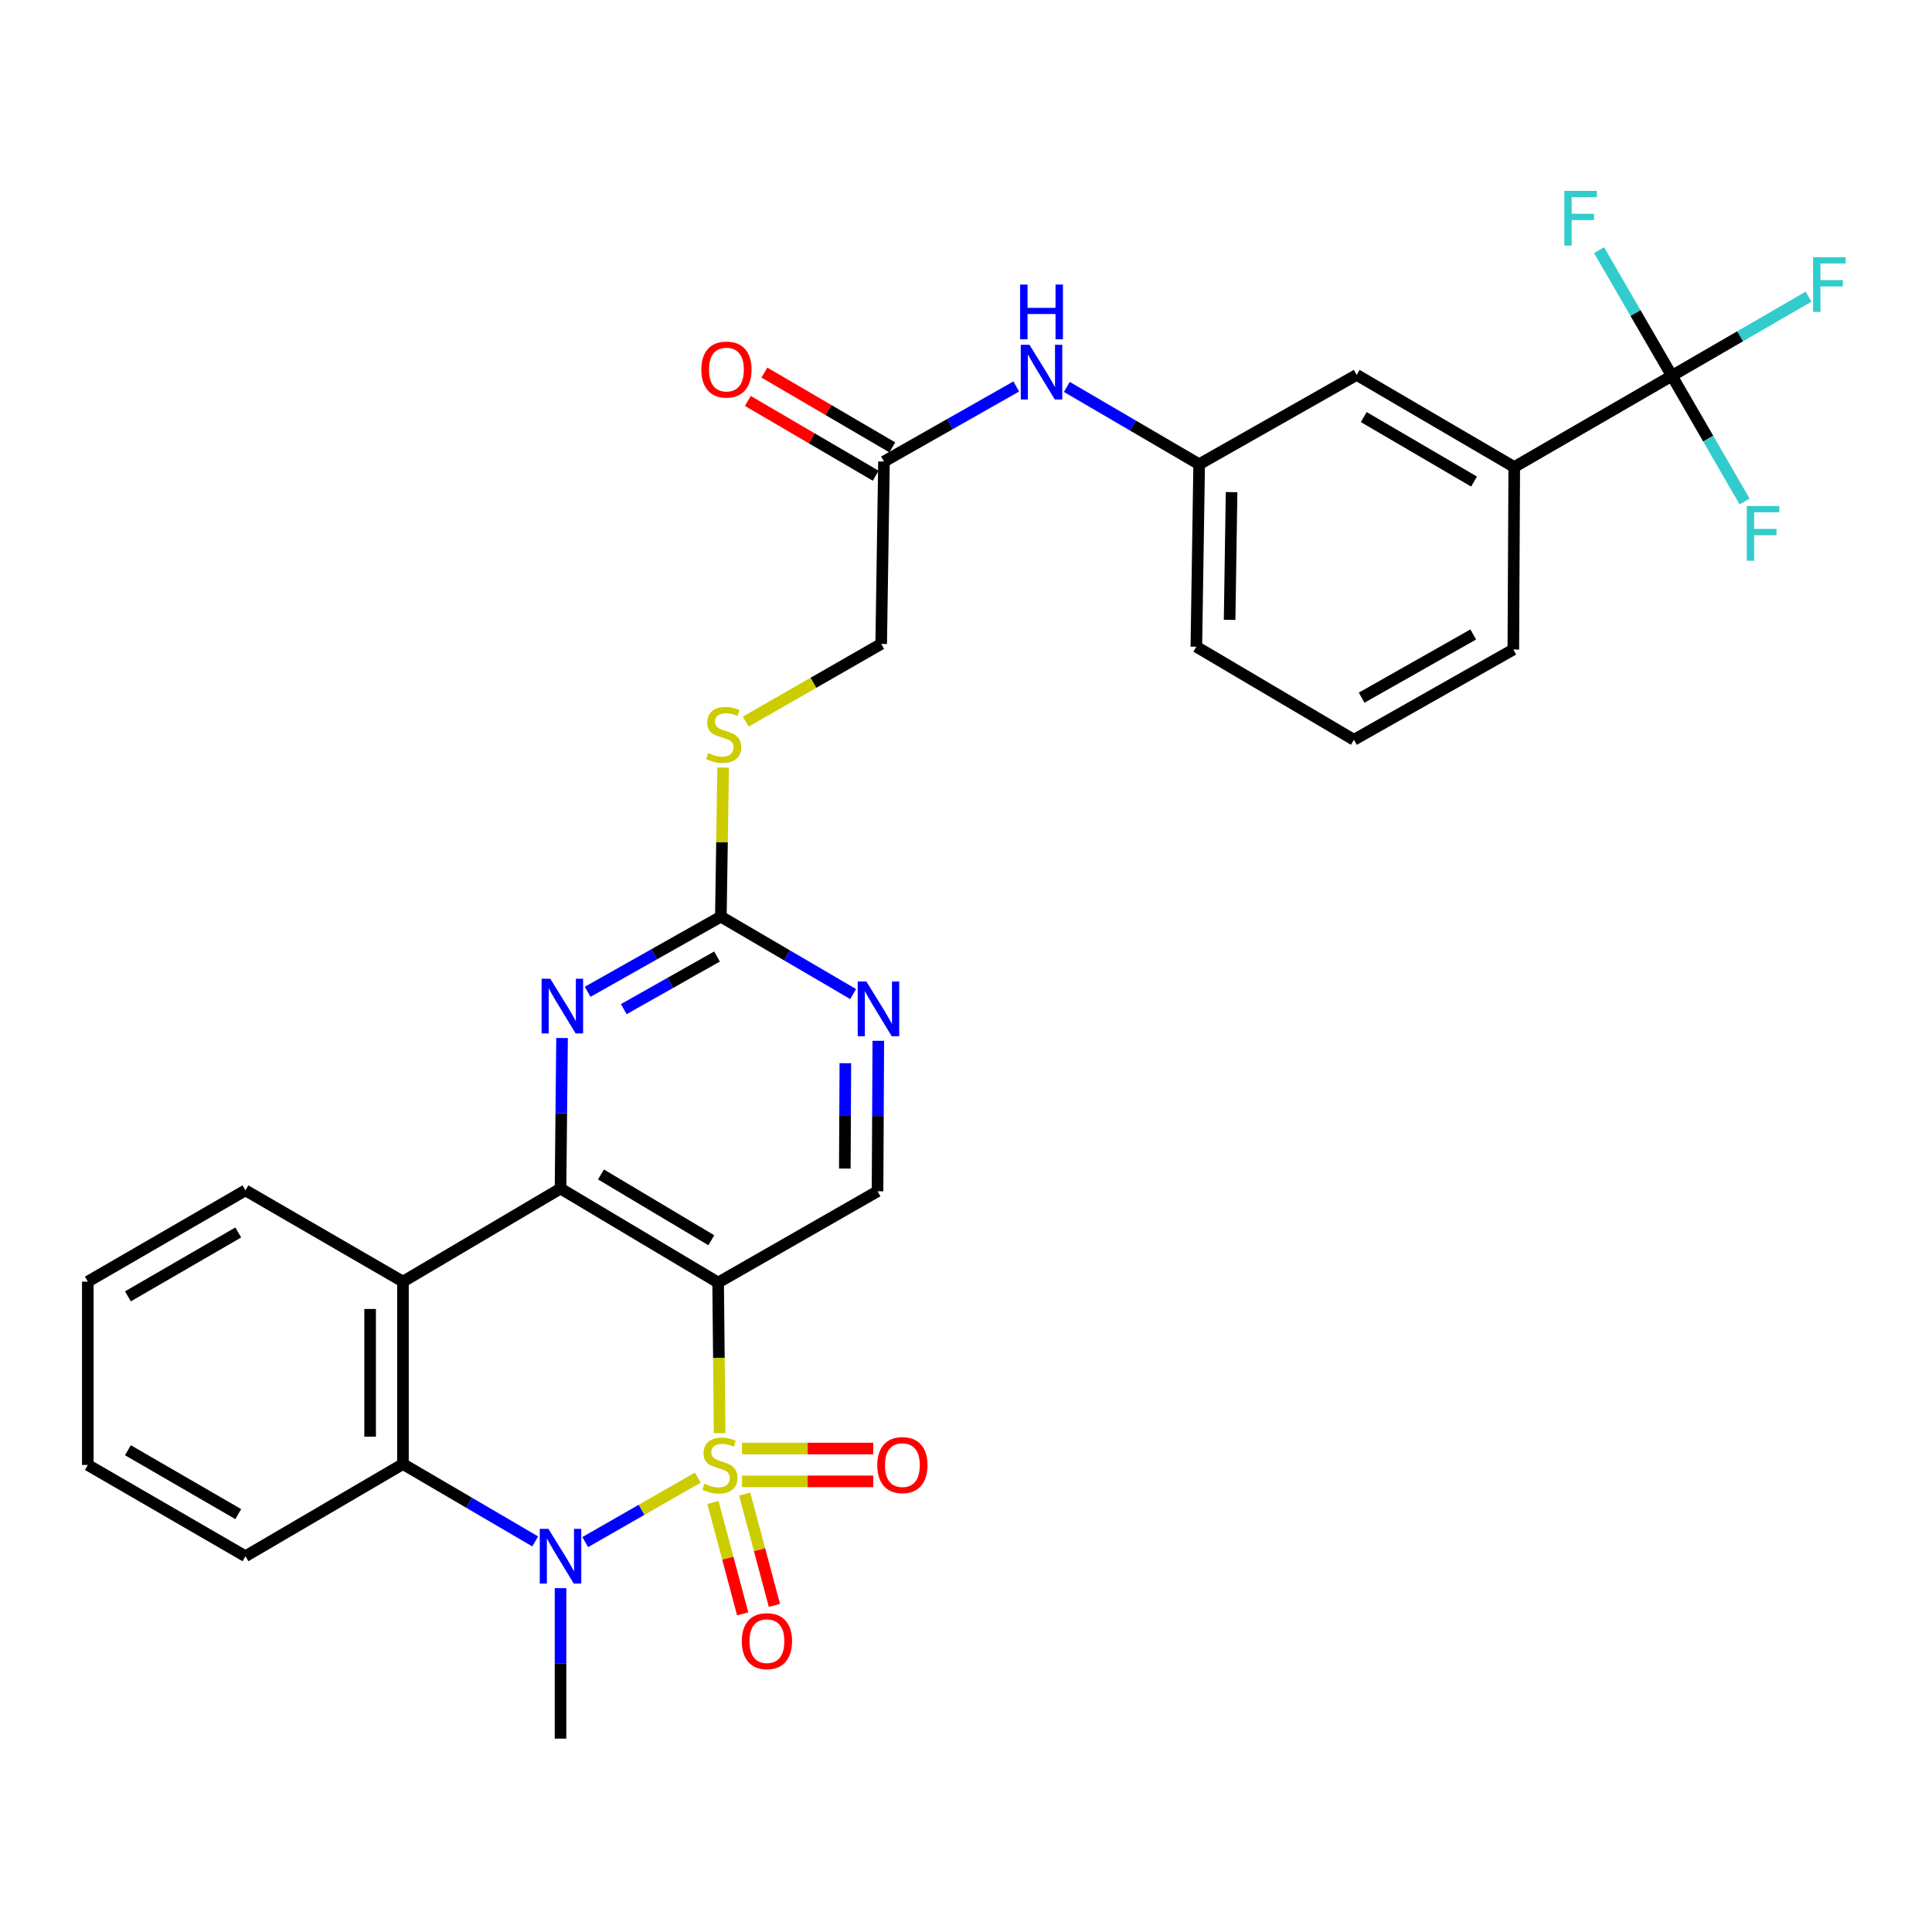 <?xml version='1.0' encoding='iso-8859-1'?>
<svg version='1.1' baseProfile='full'
              xmlns='http://www.w3.org/2000/svg'
                      xmlns:rdkit='http://www.rdkit.org/xml'
                      xmlns:xlink='http://www.w3.org/1999/xlink'
                  xml:space='preserve'
width='1000px' height='1000px' viewBox='0 0 1000 1000'>
<!-- END OF HEADER -->
<rect style='opacity:1.0;fill:#FFFFFF;stroke:none' width='1000' height='1000' x='0' y='0'> </rect>
<path class='bond-0' d='M 372.472,741.775 L 372.09,702.812' style='fill:none;fill-rule:evenodd;stroke:#CCCC00;stroke-width:6px;stroke-linecap:butt;stroke-linejoin:miter;stroke-opacity:1' />
<path class='bond-0' d='M 372.09,702.812 L 371.708,663.849' style='fill:none;fill-rule:evenodd;stroke:#000000;stroke-width:6px;stroke-linecap:butt;stroke-linejoin:miter;stroke-opacity:1' />
<path class='bond-1' d='M 361.176,764.816 L 332.045,781.498' style='fill:none;fill-rule:evenodd;stroke:#CCCC00;stroke-width:6px;stroke-linecap:butt;stroke-linejoin:miter;stroke-opacity:1' />
<path class='bond-1' d='M 332.045,781.498 L 302.913,798.179' style='fill:none;fill-rule:evenodd;stroke:#0000FF;stroke-width:6px;stroke-linecap:butt;stroke-linejoin:miter;stroke-opacity:1' />
<path class='bond-9' d='M 369.024,777.686 L 376.719,806.511' style='fill:none;fill-rule:evenodd;stroke:#CCCC00;stroke-width:6px;stroke-linecap:butt;stroke-linejoin:miter;stroke-opacity:1' />
<path class='bond-9' d='M 376.719,806.511 L 384.415,835.336' style='fill:none;fill-rule:evenodd;stroke:#FF0000;stroke-width:6px;stroke-linecap:butt;stroke-linejoin:miter;stroke-opacity:1' />
<path class='bond-9' d='M 385.447,773.301 L 393.142,802.127' style='fill:none;fill-rule:evenodd;stroke:#CCCC00;stroke-width:6px;stroke-linecap:butt;stroke-linejoin:miter;stroke-opacity:1' />
<path class='bond-9' d='M 393.142,802.127 L 400.838,830.952' style='fill:none;fill-rule:evenodd;stroke:#FF0000;stroke-width:6px;stroke-linecap:butt;stroke-linejoin:miter;stroke-opacity:1' />
<path class='bond-10' d='M 384.074,766.755 L 418.039,766.755' style='fill:none;fill-rule:evenodd;stroke:#CCCC00;stroke-width:6px;stroke-linecap:butt;stroke-linejoin:miter;stroke-opacity:1' />
<path class='bond-10' d='M 418.039,766.755 L 452.003,766.755' style='fill:none;fill-rule:evenodd;stroke:#FF0000;stroke-width:6px;stroke-linecap:butt;stroke-linejoin:miter;stroke-opacity:1' />
<path class='bond-10' d='M 384.074,749.757 L 418.039,749.757' style='fill:none;fill-rule:evenodd;stroke:#CCCC00;stroke-width:6px;stroke-linecap:butt;stroke-linejoin:miter;stroke-opacity:1' />
<path class='bond-10' d='M 418.039,749.757 L 452.003,749.757' style='fill:none;fill-rule:evenodd;stroke:#FF0000;stroke-width:6px;stroke-linecap:butt;stroke-linejoin:miter;stroke-opacity:1' />
<path class='bond-2' d='M 371.708,663.849 L 290.126,615.196' style='fill:none;fill-rule:evenodd;stroke:#000000;stroke-width:6px;stroke-linecap:butt;stroke-linejoin:miter;stroke-opacity:1' />
<path class='bond-2' d='M 368.177,641.952 L 311.07,607.895' style='fill:none;fill-rule:evenodd;stroke:#000000;stroke-width:6px;stroke-linecap:butt;stroke-linejoin:miter;stroke-opacity:1' />
<path class='bond-8' d='M 371.708,663.849 L 454.216,616.604' style='fill:none;fill-rule:evenodd;stroke:#000000;stroke-width:6px;stroke-linecap:butt;stroke-linejoin:miter;stroke-opacity:1' />
<path class='bond-4' d='M 277.023,797.835 L 242.798,777.809' style='fill:none;fill-rule:evenodd;stroke:#0000FF;stroke-width:6px;stroke-linecap:butt;stroke-linejoin:miter;stroke-opacity:1' />
<path class='bond-4' d='M 242.798,777.809 L 208.572,757.784' style='fill:none;fill-rule:evenodd;stroke:#000000;stroke-width:6px;stroke-linecap:butt;stroke-linejoin:miter;stroke-opacity:1' />
<path class='bond-23' d='M 290.126,822.022 L 290.126,860.965' style='fill:none;fill-rule:evenodd;stroke:#0000FF;stroke-width:6px;stroke-linecap:butt;stroke-linejoin:miter;stroke-opacity:1' />
<path class='bond-23' d='M 290.126,860.965 L 290.126,899.908' style='fill:none;fill-rule:evenodd;stroke:#000000;stroke-width:6px;stroke-linecap:butt;stroke-linejoin:miter;stroke-opacity:1' />
<path class='bond-5' d='M 290.126,615.196 L 290.519,576.23' style='fill:none;fill-rule:evenodd;stroke:#000000;stroke-width:6px;stroke-linecap:butt;stroke-linejoin:miter;stroke-opacity:1' />
<path class='bond-5' d='M 290.519,576.23 L 290.913,537.264' style='fill:none;fill-rule:evenodd;stroke:#0000FF;stroke-width:6px;stroke-linecap:butt;stroke-linejoin:miter;stroke-opacity:1' />
<path class='bond-31' d='M 290.126,615.196 L 208.572,663.368' style='fill:none;fill-rule:evenodd;stroke:#000000;stroke-width:6px;stroke-linecap:butt;stroke-linejoin:miter;stroke-opacity:1' />
<path class='bond-3' d='M 208.572,663.368 L 208.572,757.784' style='fill:none;fill-rule:evenodd;stroke:#000000;stroke-width:6px;stroke-linecap:butt;stroke-linejoin:miter;stroke-opacity:1' />
<path class='bond-3' d='M 191.574,677.53 L 191.574,743.621' style='fill:none;fill-rule:evenodd;stroke:#000000;stroke-width:6px;stroke-linecap:butt;stroke-linejoin:miter;stroke-opacity:1' />
<path class='bond-24' d='M 208.572,663.368 L 127.037,616.131' style='fill:none;fill-rule:evenodd;stroke:#000000;stroke-width:6px;stroke-linecap:butt;stroke-linejoin:miter;stroke-opacity:1' />
<path class='bond-25' d='M 208.572,757.784 L 127.037,805.502' style='fill:none;fill-rule:evenodd;stroke:#000000;stroke-width:6px;stroke-linecap:butt;stroke-linejoin:miter;stroke-opacity:1' />
<path class='bond-32' d='M 304.174,513.355 L 338.645,493.908' style='fill:none;fill-rule:evenodd;stroke:#0000FF;stroke-width:6px;stroke-linecap:butt;stroke-linejoin:miter;stroke-opacity:1' />
<path class='bond-32' d='M 338.645,493.908 L 373.115,474.46' style='fill:none;fill-rule:evenodd;stroke:#000000;stroke-width:6px;stroke-linecap:butt;stroke-linejoin:miter;stroke-opacity:1' />
<path class='bond-32' d='M 322.868,522.325 L 346.997,508.712' style='fill:none;fill-rule:evenodd;stroke:#0000FF;stroke-width:6px;stroke-linecap:butt;stroke-linejoin:miter;stroke-opacity:1' />
<path class='bond-32' d='M 346.997,508.712 L 371.126,495.099' style='fill:none;fill-rule:evenodd;stroke:#000000;stroke-width:6px;stroke-linecap:butt;stroke-linejoin:miter;stroke-opacity:1' />
<path class='bond-6' d='M 865.356,194.527 L 783.774,241.735' style='fill:none;fill-rule:evenodd;stroke:#000000;stroke-width:6px;stroke-linecap:butt;stroke-linejoin:miter;stroke-opacity:1' />
<path class='bond-19' d='M 865.356,194.527 L 900.736,174.034' style='fill:none;fill-rule:evenodd;stroke:#000000;stroke-width:6px;stroke-linecap:butt;stroke-linejoin:miter;stroke-opacity:1' />
<path class='bond-19' d='M 900.736,174.034 L 936.116,153.542' style='fill:none;fill-rule:evenodd;stroke:#33CCCC;stroke-width:6px;stroke-linecap:butt;stroke-linejoin:miter;stroke-opacity:1' />
<path class='bond-20' d='M 865.356,194.527 L 884.177,227.046' style='fill:none;fill-rule:evenodd;stroke:#000000;stroke-width:6px;stroke-linecap:butt;stroke-linejoin:miter;stroke-opacity:1' />
<path class='bond-20' d='M 884.177,227.046 L 902.997,259.565' style='fill:none;fill-rule:evenodd;stroke:#33CCCC;stroke-width:6px;stroke-linecap:butt;stroke-linejoin:miter;stroke-opacity:1' />
<path class='bond-21' d='M 865.356,194.527 L 846.517,162.004' style='fill:none;fill-rule:evenodd;stroke:#000000;stroke-width:6px;stroke-linecap:butt;stroke-linejoin:miter;stroke-opacity:1' />
<path class='bond-21' d='M 846.517,162.004 L 827.678,129.48' style='fill:none;fill-rule:evenodd;stroke:#33CCCC;stroke-width:6px;stroke-linecap:butt;stroke-linejoin:miter;stroke-opacity:1' />
<path class='bond-7' d='M 373.115,474.46 L 407.355,494.495' style='fill:none;fill-rule:evenodd;stroke:#000000;stroke-width:6px;stroke-linecap:butt;stroke-linejoin:miter;stroke-opacity:1' />
<path class='bond-7' d='M 407.355,494.495 L 441.594,514.53' style='fill:none;fill-rule:evenodd;stroke:#0000FF;stroke-width:6px;stroke-linecap:butt;stroke-linejoin:miter;stroke-opacity:1' />
<path class='bond-15' d='M 373.115,474.46 L 373.705,435.882' style='fill:none;fill-rule:evenodd;stroke:#000000;stroke-width:6px;stroke-linecap:butt;stroke-linejoin:miter;stroke-opacity:1' />
<path class='bond-15' d='M 373.705,435.882 L 374.296,397.303' style='fill:none;fill-rule:evenodd;stroke:#CCCC00;stroke-width:6px;stroke-linecap:butt;stroke-linejoin:miter;stroke-opacity:1' />
<path class='bond-11' d='M 454.216,616.604 L 454.414,577.66' style='fill:none;fill-rule:evenodd;stroke:#000000;stroke-width:6px;stroke-linecap:butt;stroke-linejoin:miter;stroke-opacity:1' />
<path class='bond-11' d='M 454.414,577.66 L 454.613,538.717' style='fill:none;fill-rule:evenodd;stroke:#0000FF;stroke-width:6px;stroke-linecap:butt;stroke-linejoin:miter;stroke-opacity:1' />
<path class='bond-11' d='M 437.277,604.834 L 437.416,577.574' style='fill:none;fill-rule:evenodd;stroke:#000000;stroke-width:6px;stroke-linecap:butt;stroke-linejoin:miter;stroke-opacity:1' />
<path class='bond-11' d='M 437.416,577.574 L 437.555,550.313' style='fill:none;fill-rule:evenodd;stroke:#0000FF;stroke-width:6px;stroke-linecap:butt;stroke-linejoin:miter;stroke-opacity:1' />
<path class='bond-12' d='M 783.774,241.735 L 702.22,194.046' style='fill:none;fill-rule:evenodd;stroke:#000000;stroke-width:6px;stroke-linecap:butt;stroke-linejoin:miter;stroke-opacity:1' />
<path class='bond-12' d='M 762.961,249.255 L 705.873,215.873' style='fill:none;fill-rule:evenodd;stroke:#000000;stroke-width:6px;stroke-linecap:butt;stroke-linejoin:miter;stroke-opacity:1' />
<path class='bond-34' d='M 783.774,241.735 L 783.293,336.189' style='fill:none;fill-rule:evenodd;stroke:#000000;stroke-width:6px;stroke-linecap:butt;stroke-linejoin:miter;stroke-opacity:1' />
<path class='bond-13' d='M 457.549,238.893 L 456.104,333.29' style='fill:none;fill-rule:evenodd;stroke:#000000;stroke-width:6px;stroke-linecap:butt;stroke-linejoin:miter;stroke-opacity:1' />
<path class='bond-14' d='M 457.549,238.893 L 491.779,219.464' style='fill:none;fill-rule:evenodd;stroke:#000000;stroke-width:6px;stroke-linecap:butt;stroke-linejoin:miter;stroke-opacity:1' />
<path class='bond-14' d='M 491.779,219.464 L 526.01,200.036' style='fill:none;fill-rule:evenodd;stroke:#0000FF;stroke-width:6px;stroke-linecap:butt;stroke-linejoin:miter;stroke-opacity:1' />
<path class='bond-18' d='M 461.84,231.556 L 428.748,212.203' style='fill:none;fill-rule:evenodd;stroke:#000000;stroke-width:6px;stroke-linecap:butt;stroke-linejoin:miter;stroke-opacity:1' />
<path class='bond-18' d='M 428.748,212.203 L 395.657,192.85' style='fill:none;fill-rule:evenodd;stroke:#FF0000;stroke-width:6px;stroke-linecap:butt;stroke-linejoin:miter;stroke-opacity:1' />
<path class='bond-18' d='M 453.259,246.229 L 420.167,226.876' style='fill:none;fill-rule:evenodd;stroke:#000000;stroke-width:6px;stroke-linecap:butt;stroke-linejoin:miter;stroke-opacity:1' />
<path class='bond-18' d='M 420.167,226.876 L 387.076,207.524' style='fill:none;fill-rule:evenodd;stroke:#FF0000;stroke-width:6px;stroke-linecap:butt;stroke-linejoin:miter;stroke-opacity:1' />
<path class='bond-17' d='M 552.196,200.269 L 586.441,220.284' style='fill:none;fill-rule:evenodd;stroke:#0000FF;stroke-width:6px;stroke-linecap:butt;stroke-linejoin:miter;stroke-opacity:1' />
<path class='bond-17' d='M 586.441,220.284 L 620.685,240.3' style='fill:none;fill-rule:evenodd;stroke:#000000;stroke-width:6px;stroke-linecap:butt;stroke-linejoin:miter;stroke-opacity:1' />
<path class='bond-22' d='M 385.99,373.507 L 421.047,353.398' style='fill:none;fill-rule:evenodd;stroke:#CCCC00;stroke-width:6px;stroke-linecap:butt;stroke-linejoin:miter;stroke-opacity:1' />
<path class='bond-22' d='M 421.047,353.398 L 456.104,333.29' style='fill:none;fill-rule:evenodd;stroke:#000000;stroke-width:6px;stroke-linecap:butt;stroke-linejoin:miter;stroke-opacity:1' />
<path class='bond-16' d='M 702.22,194.046 L 620.685,240.3' style='fill:none;fill-rule:evenodd;stroke:#000000;stroke-width:6px;stroke-linecap:butt;stroke-linejoin:miter;stroke-opacity:1' />
<path class='bond-28' d='M 620.685,240.3 L 619.231,334.744' style='fill:none;fill-rule:evenodd;stroke:#000000;stroke-width:6px;stroke-linecap:butt;stroke-linejoin:miter;stroke-opacity:1' />
<path class='bond-28' d='M 637.463,254.728 L 636.445,320.839' style='fill:none;fill-rule:evenodd;stroke:#000000;stroke-width:6px;stroke-linecap:butt;stroke-linejoin:miter;stroke-opacity:1' />
<path class='bond-33' d='M 127.037,616.131 L 45.455,663.368' style='fill:none;fill-rule:evenodd;stroke:#000000;stroke-width:6px;stroke-linecap:butt;stroke-linejoin:miter;stroke-opacity:1' />
<path class='bond-33' d='M 123.317,637.927 L 66.209,670.993' style='fill:none;fill-rule:evenodd;stroke:#000000;stroke-width:6px;stroke-linecap:butt;stroke-linejoin:miter;stroke-opacity:1' />
<path class='bond-30' d='M 127.037,805.502 L 45.455,758.256' style='fill:none;fill-rule:evenodd;stroke:#000000;stroke-width:6px;stroke-linecap:butt;stroke-linejoin:miter;stroke-opacity:1' />
<path class='bond-30' d='M 123.318,783.705 L 66.21,750.633' style='fill:none;fill-rule:evenodd;stroke:#000000;stroke-width:6px;stroke-linecap:butt;stroke-linejoin:miter;stroke-opacity:1' />
<path class='bond-26' d='M 783.293,336.189 L 700.785,382.915' style='fill:none;fill-rule:evenodd;stroke:#000000;stroke-width:6px;stroke-linecap:butt;stroke-linejoin:miter;stroke-opacity:1' />
<path class='bond-26' d='M 762.54,328.407 L 704.784,361.115' style='fill:none;fill-rule:evenodd;stroke:#000000;stroke-width:6px;stroke-linecap:butt;stroke-linejoin:miter;stroke-opacity:1' />
<path class='bond-27' d='M 700.785,382.915 L 619.231,334.744' style='fill:none;fill-rule:evenodd;stroke:#000000;stroke-width:6px;stroke-linecap:butt;stroke-linejoin:miter;stroke-opacity:1' />
<path class='bond-29' d='M 45.455,663.368 L 45.455,758.256' style='fill:none;fill-rule:evenodd;stroke:#000000;stroke-width:6px;stroke-linecap:butt;stroke-linejoin:miter;stroke-opacity:1' />
<path  class='atom-0' d='M 364.633 767.976
Q 364.953 768.096, 366.273 768.656
Q 367.593 769.216, 369.033 769.576
Q 370.513 769.896, 371.953 769.896
Q 374.633 769.896, 376.193 768.616
Q 377.753 767.296, 377.753 765.016
Q 377.753 763.456, 376.953 762.496
Q 376.193 761.536, 374.993 761.016
Q 373.793 760.496, 371.793 759.896
Q 369.273 759.136, 367.753 758.416
Q 366.273 757.696, 365.193 756.176
Q 364.153 754.656, 364.153 752.096
Q 364.153 748.536, 366.553 746.336
Q 368.993 744.136, 373.793 744.136
Q 377.073 744.136, 380.793 745.696
L 379.873 748.776
Q 376.473 747.376, 373.913 747.376
Q 371.153 747.376, 369.633 748.536
Q 368.113 749.656, 368.153 751.616
Q 368.153 753.136, 368.913 754.056
Q 369.713 754.976, 370.833 755.496
Q 371.993 756.016, 373.913 756.616
Q 376.473 757.416, 377.993 758.216
Q 379.513 759.016, 380.593 760.656
Q 381.713 762.256, 381.713 765.016
Q 381.713 768.936, 379.073 771.056
Q 376.473 773.136, 372.113 773.136
Q 369.593 773.136, 367.673 772.576
Q 365.793 772.056, 363.553 771.136
L 364.633 767.976
' fill='#CCCC00'/>
<path  class='atom-2' d='M 283.866 791.342
L 293.146 806.342
Q 294.066 807.822, 295.546 810.502
Q 297.026 813.182, 297.106 813.342
L 297.106 791.342
L 300.866 791.342
L 300.866 819.662
L 296.986 819.662
L 287.026 803.262
Q 285.866 801.342, 284.626 799.142
Q 283.426 796.942, 283.066 796.262
L 283.066 819.662
L 279.386 819.662
L 279.386 791.342
L 283.866 791.342
' fill='#0000FF'/>
<path  class='atom-6' d='M 284.819 506.583
L 294.099 521.583
Q 295.019 523.063, 296.499 525.743
Q 297.979 528.423, 298.059 528.583
L 298.059 506.583
L 301.819 506.583
L 301.819 534.903
L 297.939 534.903
L 287.979 518.503
Q 286.819 516.583, 285.579 514.383
Q 284.379 512.183, 284.019 511.503
L 284.019 534.903
L 280.339 534.903
L 280.339 506.583
L 284.819 506.583
' fill='#0000FF'/>
<path  class='atom-10' d='M 383.96 849.456
Q 383.96 842.656, 387.32 838.856
Q 390.68 835.056, 396.96 835.056
Q 403.24 835.056, 406.6 838.856
Q 409.96 842.656, 409.96 849.456
Q 409.96 856.336, 406.56 860.256
Q 403.16 864.136, 396.96 864.136
Q 390.72 864.136, 387.32 860.256
Q 383.96 856.376, 383.96 849.456
M 396.96 860.936
Q 401.28 860.936, 403.6 858.056
Q 405.96 855.136, 405.96 849.456
Q 405.96 843.896, 403.6 841.096
Q 401.28 838.256, 396.96 838.256
Q 392.64 838.256, 390.28 841.056
Q 387.96 843.856, 387.96 849.456
Q 387.96 855.176, 390.28 858.056
Q 392.64 860.936, 396.96 860.936
' fill='#FF0000'/>
<path  class='atom-11' d='M 454.078 758.336
Q 454.078 751.536, 457.438 747.736
Q 460.798 743.936, 467.078 743.936
Q 473.358 743.936, 476.718 747.736
Q 480.078 751.536, 480.078 758.336
Q 480.078 765.216, 476.678 769.136
Q 473.278 773.016, 467.078 773.016
Q 460.838 773.016, 457.438 769.136
Q 454.078 765.256, 454.078 758.336
M 467.078 769.816
Q 471.398 769.816, 473.718 766.936
Q 476.078 764.016, 476.078 758.336
Q 476.078 752.776, 473.718 749.976
Q 471.398 747.136, 467.078 747.136
Q 462.758 747.136, 460.398 749.936
Q 458.078 752.736, 458.078 758.336
Q 458.078 764.056, 460.398 766.936
Q 462.758 769.816, 467.078 769.816
' fill='#FF0000'/>
<path  class='atom-12' d='M 448.437 508.037
L 457.717 523.037
Q 458.637 524.517, 460.117 527.197
Q 461.597 529.877, 461.677 530.037
L 461.677 508.037
L 465.437 508.037
L 465.437 536.357
L 461.557 536.357
L 451.597 519.957
Q 450.437 518.037, 449.197 515.837
Q 447.997 513.637, 447.637 512.957
L 447.637 536.357
L 443.957 536.357
L 443.957 508.037
L 448.437 508.037
' fill='#0000FF'/>
<path  class='atom-15' d='M 532.834 178.45
L 542.114 193.45
Q 543.034 194.93, 544.514 197.61
Q 545.994 200.29, 546.074 200.45
L 546.074 178.45
L 549.834 178.45
L 549.834 206.77
L 545.954 206.77
L 535.994 190.37
Q 534.834 188.45, 533.594 186.25
Q 532.394 184.05, 532.034 183.37
L 532.034 206.77
L 528.354 206.77
L 528.354 178.45
L 532.834 178.45
' fill='#0000FF'/>
<path  class='atom-15' d='M 528.014 147.298
L 531.854 147.298
L 531.854 159.338
L 546.334 159.338
L 546.334 147.298
L 550.174 147.298
L 550.174 175.618
L 546.334 175.618
L 546.334 162.538
L 531.854 162.538
L 531.854 175.618
L 528.014 175.618
L 528.014 147.298
' fill='#0000FF'/>
<path  class='atom-16' d='M 366.56 389.783
Q 366.88 389.903, 368.2 390.463
Q 369.52 391.023, 370.96 391.383
Q 372.44 391.703, 373.88 391.703
Q 376.56 391.703, 378.12 390.423
Q 379.68 389.103, 379.68 386.823
Q 379.68 385.263, 378.88 384.303
Q 378.12 383.343, 376.92 382.823
Q 375.72 382.303, 373.72 381.703
Q 371.2 380.943, 369.68 380.223
Q 368.2 379.503, 367.12 377.983
Q 366.08 376.463, 366.08 373.903
Q 366.08 370.343, 368.48 368.143
Q 370.92 365.943, 375.72 365.943
Q 379 365.943, 382.72 367.503
L 381.8 370.583
Q 378.4 369.183, 375.84 369.183
Q 373.08 369.183, 371.56 370.343
Q 370.04 371.463, 370.08 373.423
Q 370.08 374.943, 370.84 375.863
Q 371.64 376.783, 372.76 377.303
Q 373.92 377.823, 375.84 378.423
Q 378.4 379.223, 379.92 380.023
Q 381.44 380.823, 382.52 382.463
Q 383.64 384.063, 383.64 386.823
Q 383.64 390.743, 381 392.863
Q 378.4 394.943, 374.04 394.943
Q 371.52 394.943, 369.6 394.383
Q 367.72 393.863, 365.48 392.943
L 366.56 389.783
' fill='#CCCC00'/>
<path  class='atom-19' d='M 363.005 191.283
Q 363.005 184.483, 366.365 180.683
Q 369.725 176.883, 376.005 176.883
Q 382.285 176.883, 385.645 180.683
Q 389.005 184.483, 389.005 191.283
Q 389.005 198.163, 385.605 202.083
Q 382.205 205.963, 376.005 205.963
Q 369.765 205.963, 366.365 202.083
Q 363.005 198.203, 363.005 191.283
M 376.005 202.763
Q 380.325 202.763, 382.645 199.883
Q 385.005 196.963, 385.005 191.283
Q 385.005 185.723, 382.645 182.923
Q 380.325 180.083, 376.005 180.083
Q 371.685 180.083, 369.325 182.883
Q 367.005 185.683, 367.005 191.283
Q 367.005 197.003, 369.325 199.883
Q 371.685 202.763, 376.005 202.763
' fill='#FF0000'/>
<path  class='atom-20' d='M 938.471 133.14
L 955.311 133.14
L 955.311 136.38
L 942.271 136.38
L 942.271 144.98
L 953.871 144.98
L 953.871 148.26
L 942.271 148.26
L 942.271 161.46
L 938.471 161.46
L 938.471 133.14
' fill='#33CCCC'/>
<path  class='atom-21' d='M 904.135 261.921
L 920.975 261.921
L 920.975 265.161
L 907.935 265.161
L 907.935 273.761
L 919.535 273.761
L 919.535 277.041
L 907.935 277.041
L 907.935 290.241
L 904.135 290.241
L 904.135 261.921
' fill='#33CCCC'/>
<path  class='atom-22' d='M 809.691 98.804
L 826.531 98.804
L 826.531 102.044
L 813.491 102.044
L 813.491 110.644
L 825.091 110.644
L 825.091 113.924
L 813.491 113.924
L 813.491 127.124
L 809.691 127.124
L 809.691 98.804
' fill='#33CCCC'/>
</svg>
